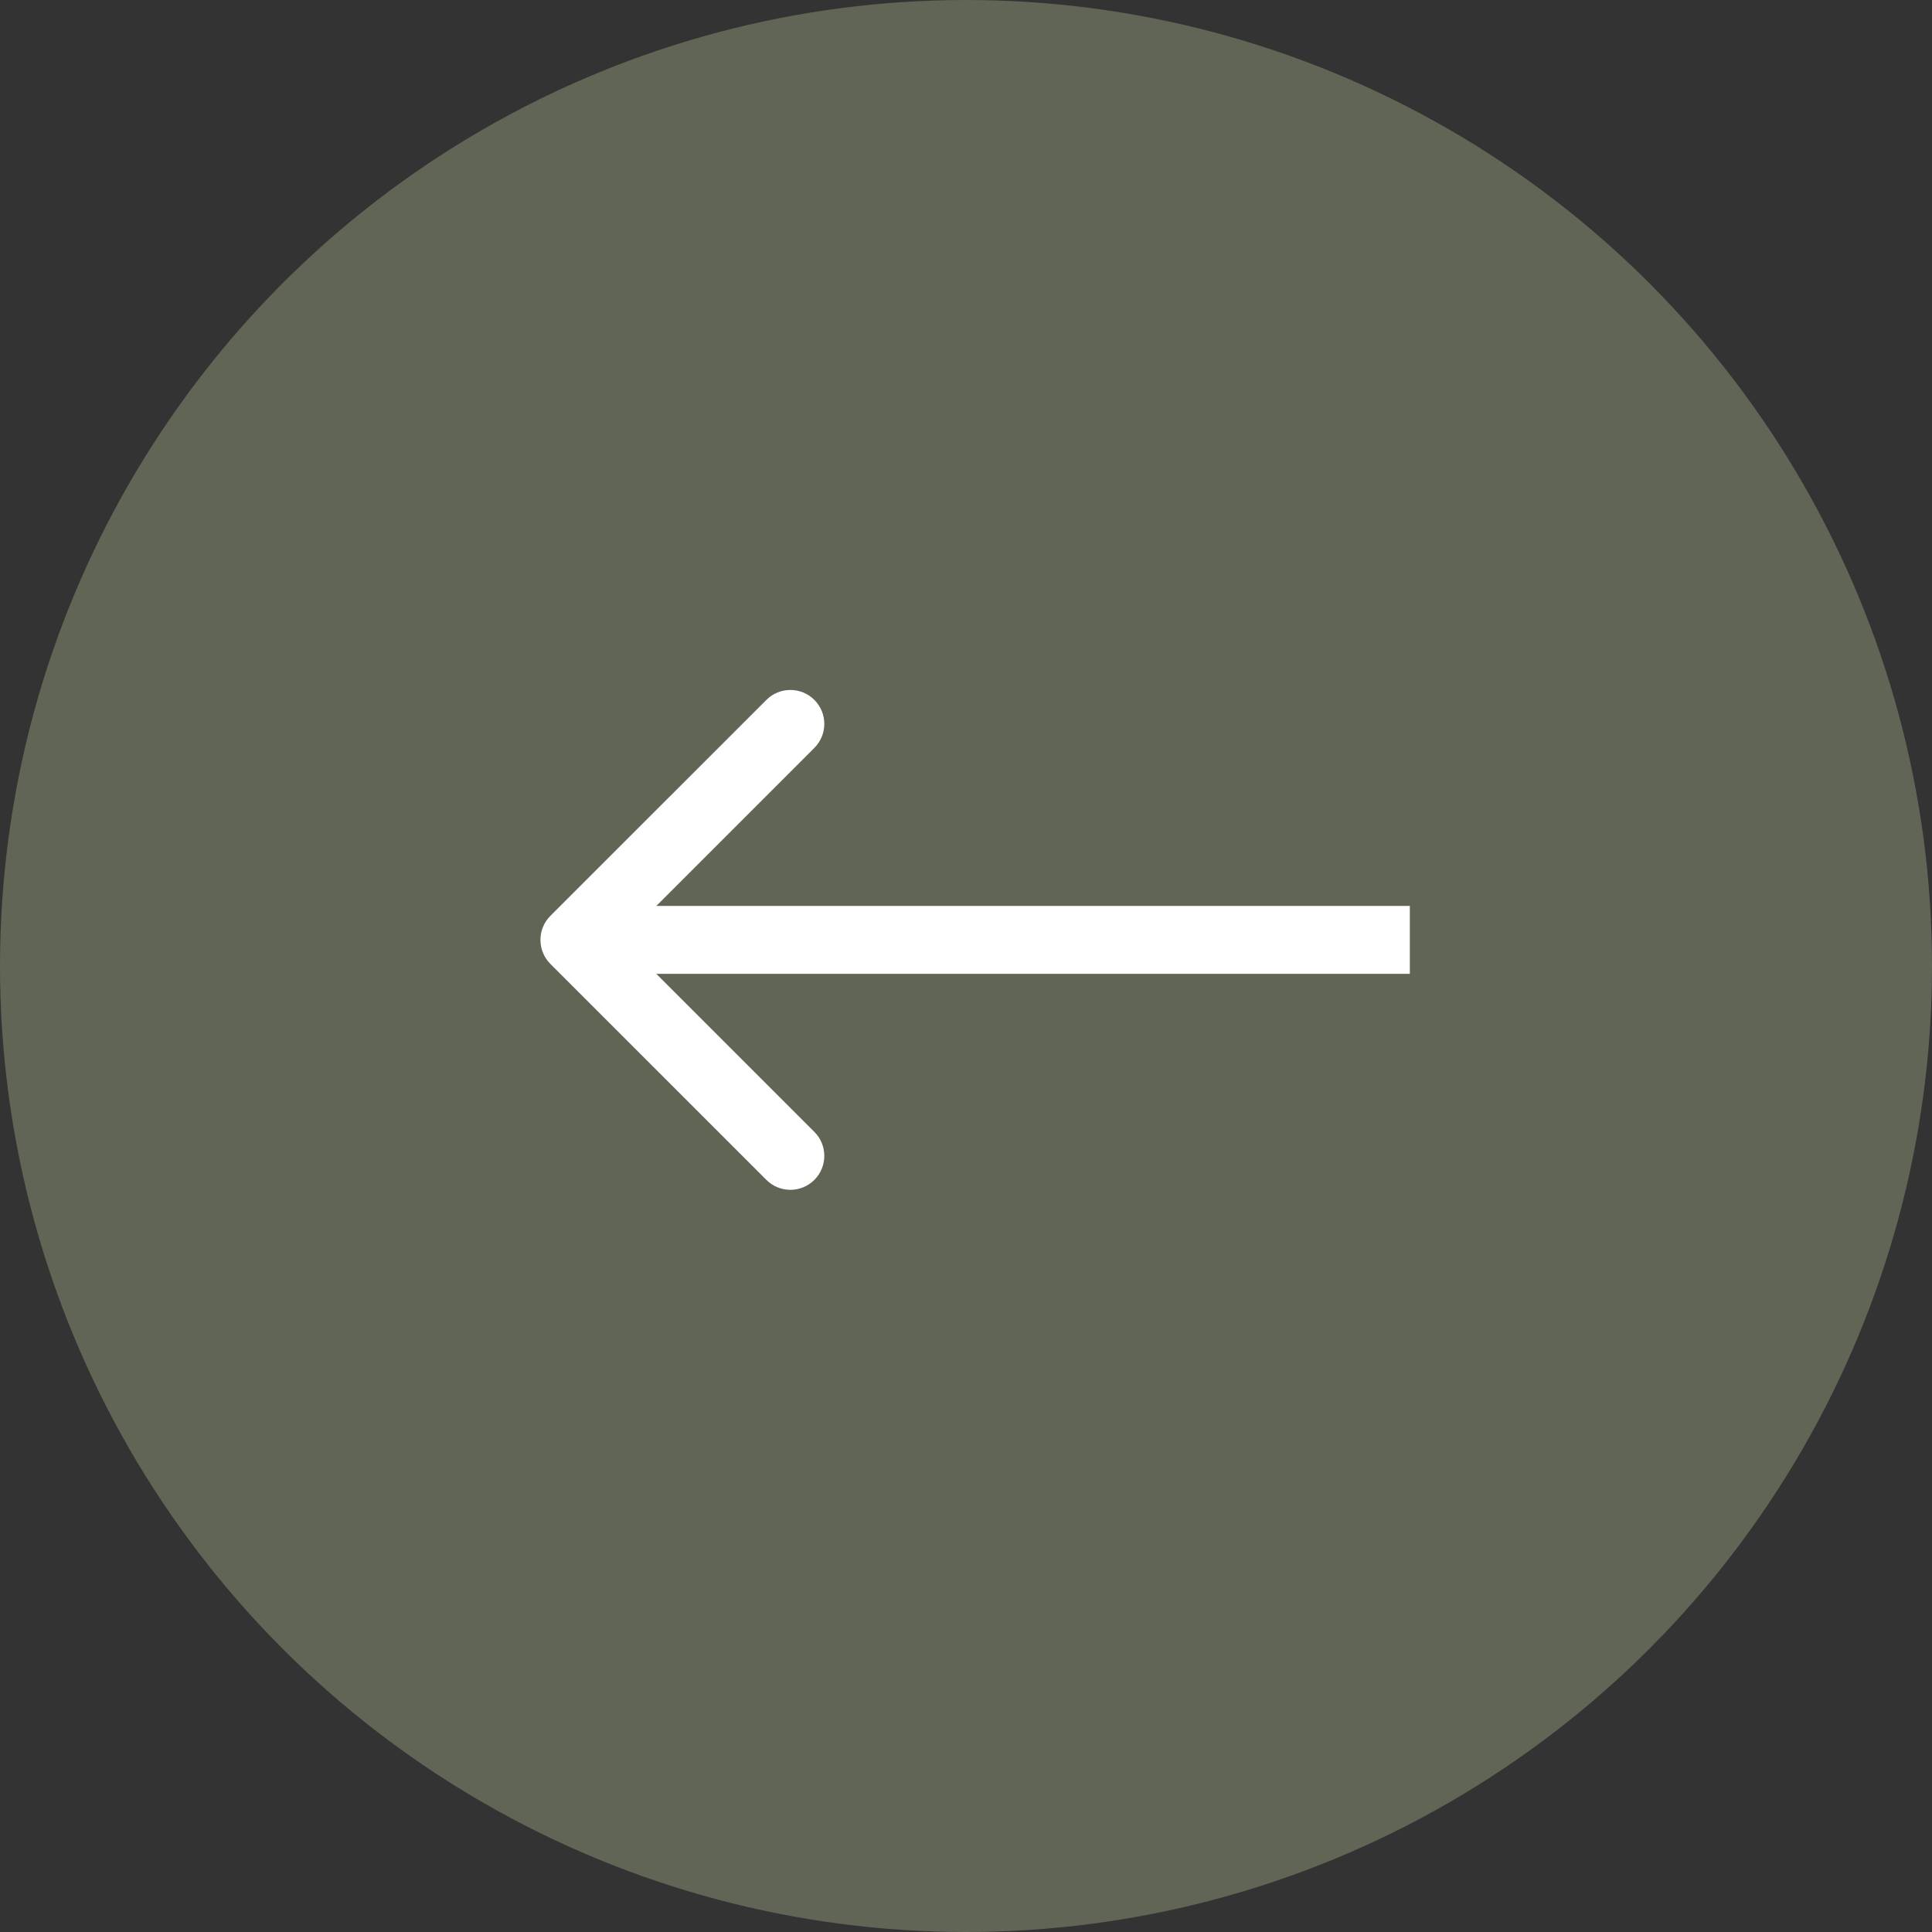 <?xml version="1.0" encoding="UTF-8"?> <svg xmlns="http://www.w3.org/2000/svg" width="37" height="37" viewBox="0 0 37 37" fill="none"><rect x="0" y="0" width="37" height="37" fill="#333333" stroke="none"/><circle cx="18.5" cy="18.5" r="18.5" transform="rotate(180 18.5 18.5)" fill="#616555"></circle><path d="M10.54 17.54C10.287 17.794 10.287 18.206 10.54 18.46L14.677 22.596C14.931 22.85 15.342 22.85 15.596 22.596C15.85 22.342 15.85 21.931 15.596 21.677L11.919 18L15.596 14.323C15.85 14.069 15.85 13.658 15.596 13.404C15.342 13.15 14.931 13.15 14.677 13.404L10.54 17.54ZM27 17.35L11 17.35L11 18.65L27 18.65L27 17.35Z" fill="white"></path></svg> 